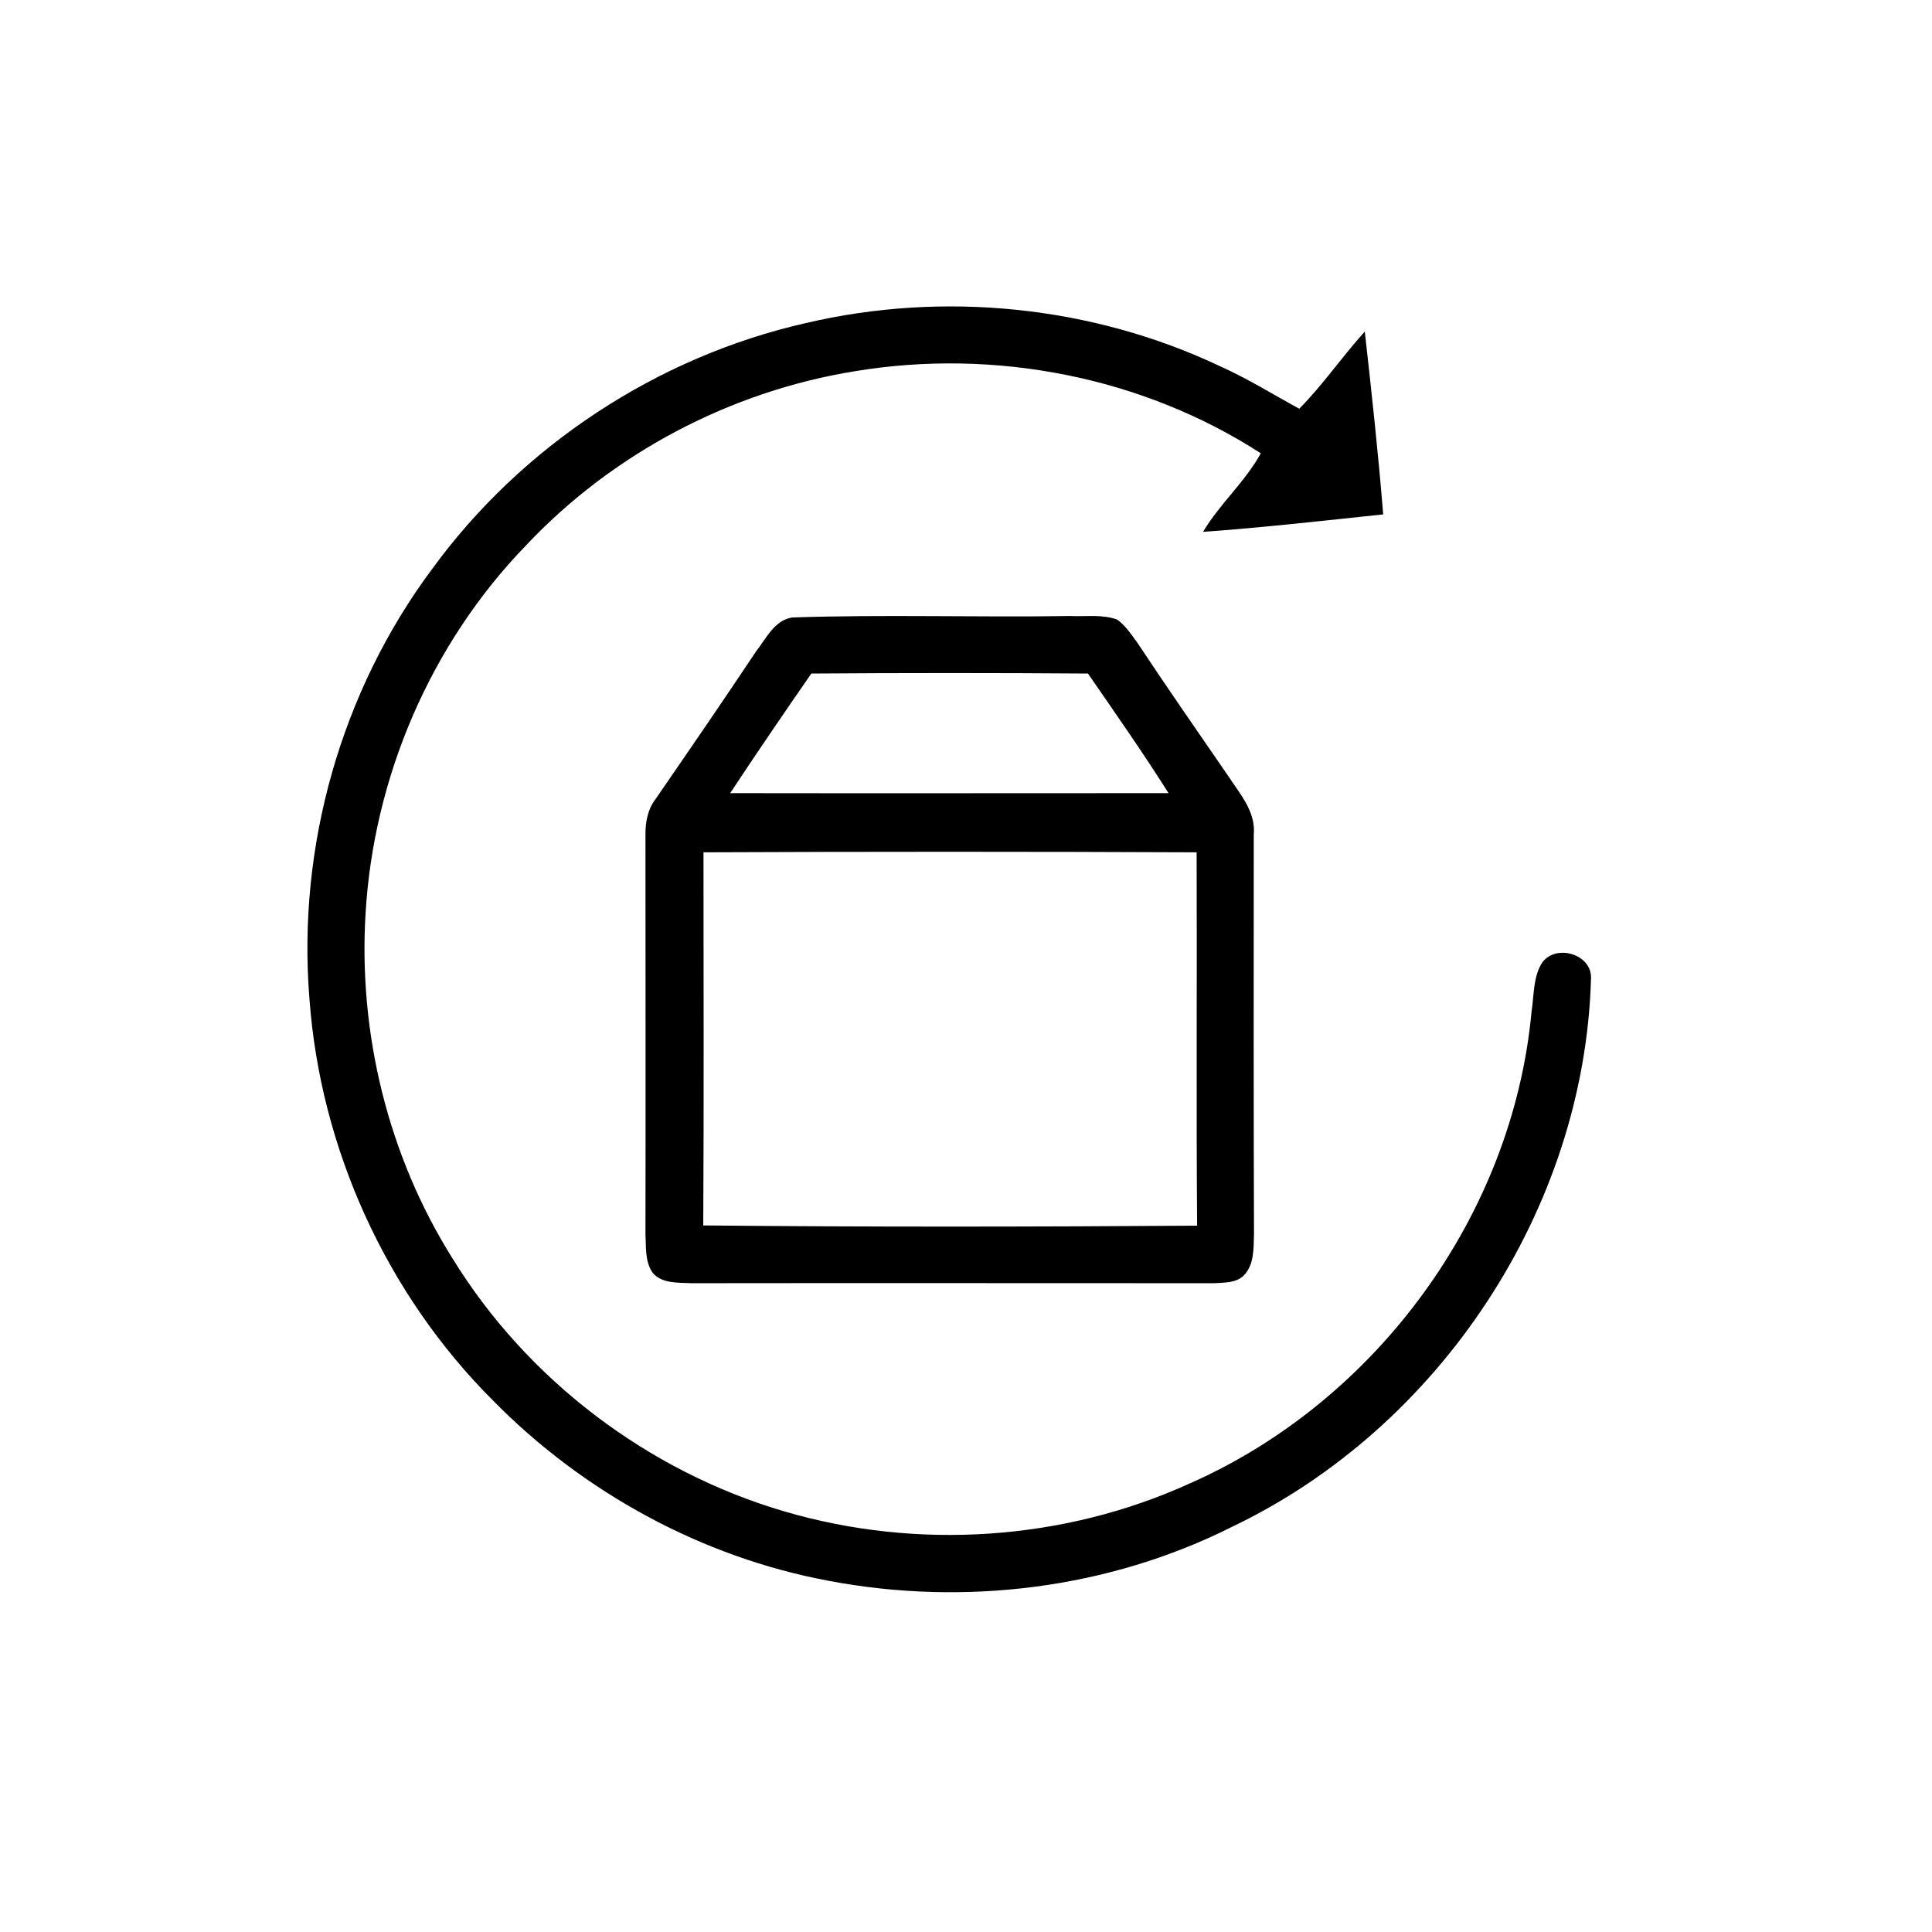 <svg xmlns="http://www.w3.org/2000/svg" xmlns:xlink="http://www.w3.org/1999/xlink" width="32px" height="32px" viewBox="0 0 32 32"><g><path d="M 13.344 5.352 C 15.621 4.816 18.082 5.062 20.199 6.062 C 20.656 6.266 21.082 6.531 21.52 6.77 C 21.914 6.371 22.23 5.906 22.605 5.492 C 22.719 6.5 22.828 7.508 22.91 8.52 C 21.914 8.625 20.922 8.738 19.926 8.809 C 20.203 8.344 20.621 7.984 20.883 7.508 C 18.918 6.238 16.469 5.766 14.164 6.148 C 12.098 6.48 10.148 7.508 8.711 9.035 C 7.133 10.664 6.188 12.871 6.055 15.129 C 5.934 17.117 6.43 19.145 7.488 20.832 C 8.723 22.848 10.73 24.371 12.996 25.035 C 15.195 25.68 17.621 25.52 19.707 24.57 C 22.797 23.207 25.055 20.129 25.367 16.758 C 25.41 16.484 25.391 16.176 25.547 15.938 C 25.785 15.625 26.379 15.812 26.352 16.215 C 26.242 20.027 23.844 23.648 20.406 25.289 C 18.363 26.316 15.977 26.609 13.73 26.184 C 11.625 25.793 9.66 24.719 8.16 23.191 C 6.398 21.43 5.305 19.023 5.125 16.539 C 4.922 14.027 5.648 11.449 7.156 9.426 C 8.641 7.387 10.883 5.91 13.344 5.352 Z M 13.344 5.352 "></path><path d="M 13.125 10.227 C 14.66 10.176 16.195 10.227 17.73 10.203 C 17.988 10.215 18.258 10.172 18.504 10.262 C 18.648 10.367 18.746 10.52 18.848 10.66 C 19.336 11.398 19.84 12.121 20.34 12.848 C 20.535 13.148 20.805 13.445 20.766 13.832 C 20.766 16.035 20.762 18.238 20.77 20.438 C 20.762 20.676 20.777 20.949 20.598 21.129 C 20.469 21.254 20.273 21.242 20.109 21.254 C 17.223 21.254 14.34 21.25 11.453 21.254 C 11.234 21.242 10.957 21.266 10.805 21.074 C 10.68 20.887 10.703 20.652 10.691 20.438 C 10.695 18.238 10.691 16.035 10.691 13.832 C 10.688 13.621 10.727 13.406 10.859 13.234 C 11.418 12.422 11.977 11.609 12.523 10.789 C 12.688 10.578 12.828 10.27 13.125 10.227 M 13.438 11.156 C 12.984 11.812 12.535 12.469 12.094 13.137 C 14.516 13.141 16.934 13.137 19.355 13.137 C 18.93 12.465 18.473 11.812 18.02 11.156 C 16.492 11.145 14.965 11.145 13.438 11.156 M 11.652 14.117 C 11.652 16.176 11.66 18.238 11.648 20.297 C 14.371 20.324 17.102 20.32 19.828 20.301 C 19.812 18.238 19.828 16.176 19.82 14.117 C 17.098 14.105 14.375 14.105 11.652 14.117 Z M 11.652 14.117 "></path></g></svg>